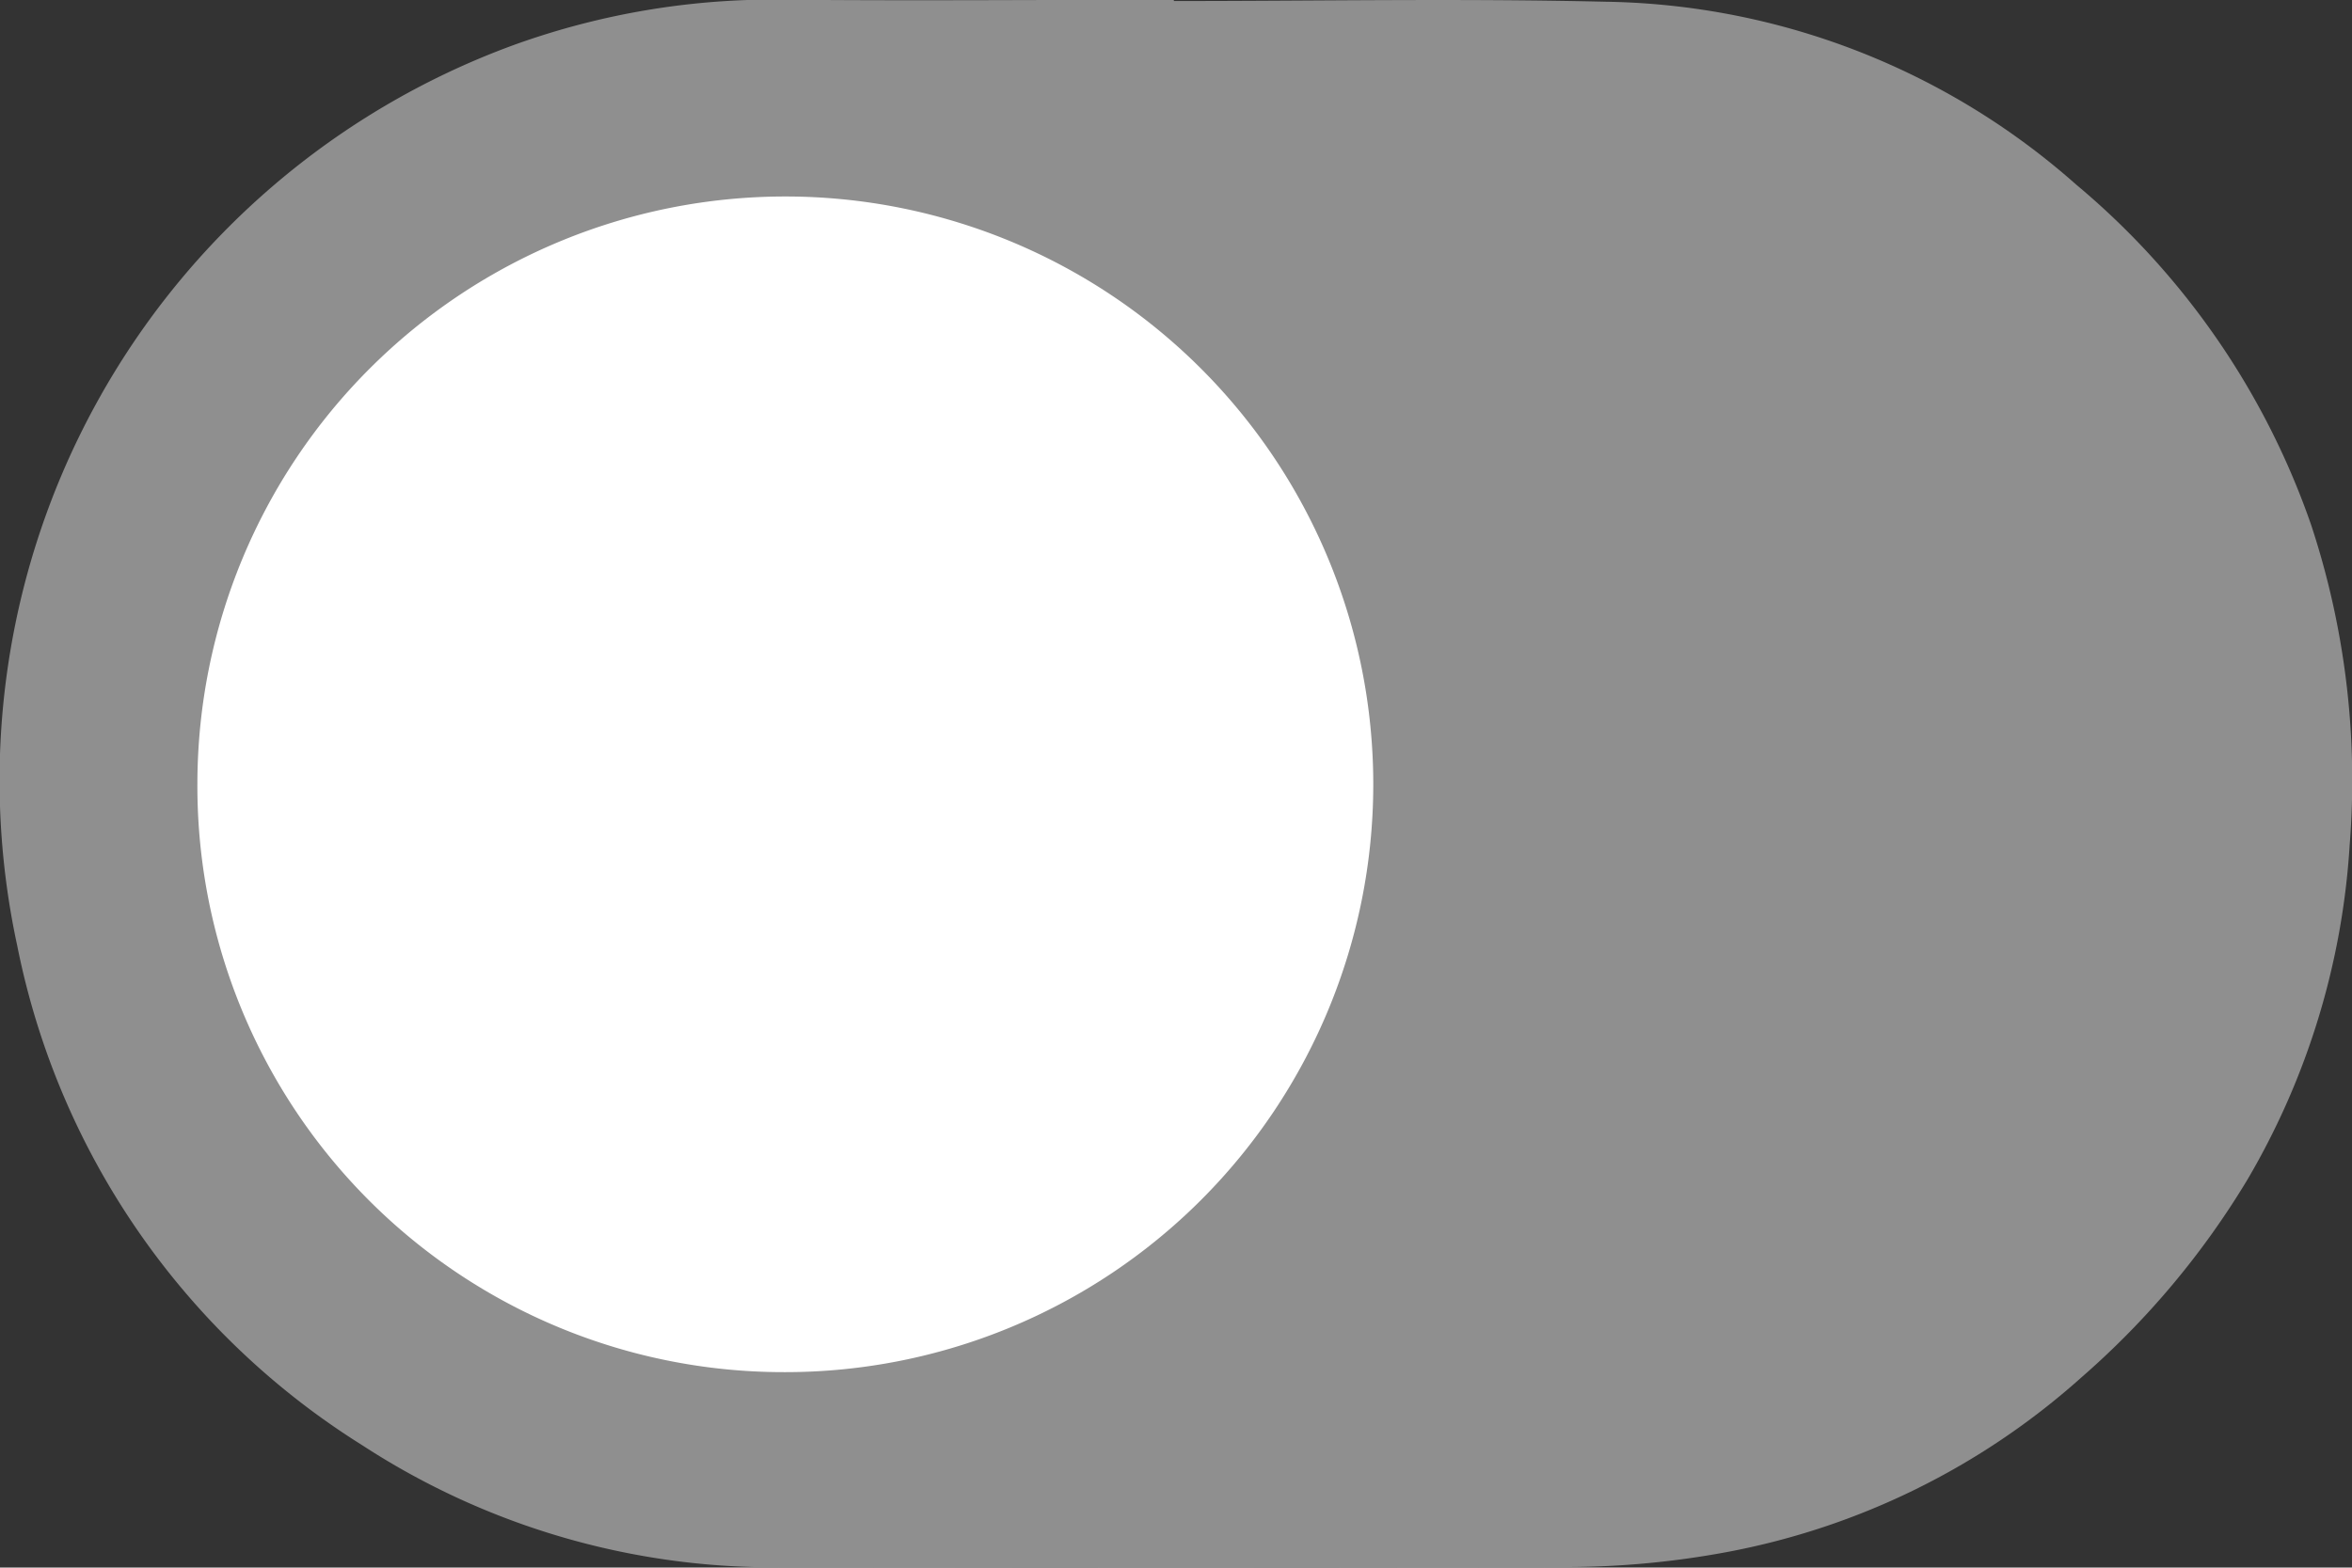 <svg xmlns="http://www.w3.org/2000/svg" width="30.003" height="20" viewBox="0 0 30.003 20">
    <rect x="0" y="0" width="30.003" height="20" fill="#333333" stroke="none"/>
    <defs>
        <style>
            .cls-1{fill:#8f8f8f}.cls-2{fill:#fff}
        </style>
    </defs>
    <g id="Group_497" data-name="Group 497" transform="translate(-660.89 -67.302)">
        <path id="Path_221" d="M675.864 67.315c1.836 0 3.674-.034 5.509.009a9.26 9.26 0 0 1 6 2.332 9.859 9.859 0 0 1 3 4.347 10.4 10.4 0 0 1 .49 4.084 9.584 9.584 0 0 1-1.3 4.259 10.563 10.563 0 0 1-2.126 2.534 9.36 9.36 0 0 1-4.52 2.225 11.277 11.277 0 0 1-2.126.191q-4.9.011-9.792 0a9.6 9.6 0 0 1-5.489-1.555 9.767 9.767 0 0 1-4.4-6.372 9.99 9.99 0 0 1 6.329-11.491 9.747 9.747 0 0 1 3.54-.579c1.629.014 3.257 0 4.885 0z" class="cls-1" data-name="Path 221"/>
        <path id="Path_222" d="M670.93 84.692a7.5 7.5 0 1 1 7.5 7.516 7.478 7.478 0 0 1-7.5-7.516z" class="cls-2" data-name="Path 222" transform="translate(-7.522 -7.399)"/>
    </g>
</svg>
